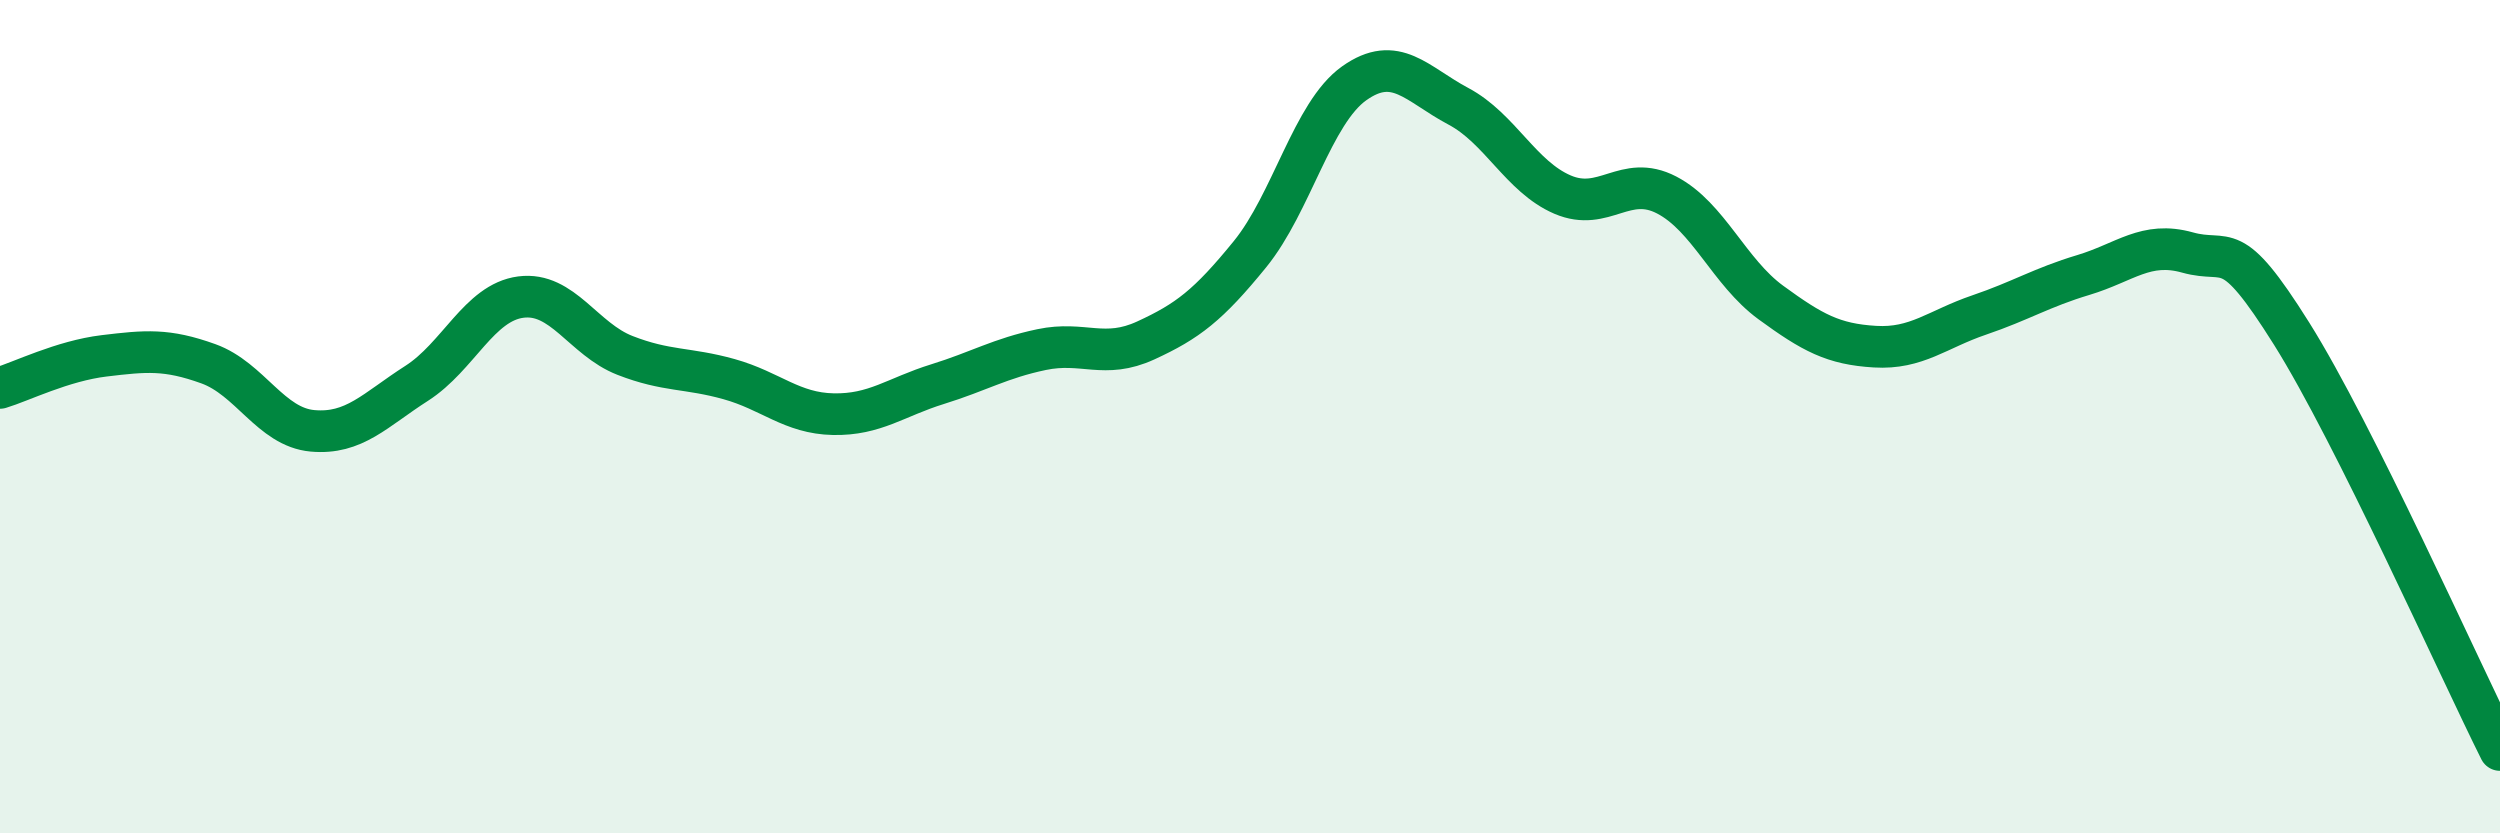 
    <svg width="60" height="20" viewBox="0 0 60 20" xmlns="http://www.w3.org/2000/svg">
      <path
        d="M 0,9.31 C 0.5,9.16 1.5,8.66 2.5,8.54 C 3.5,8.42 4,8.37 5,8.73 C 6,9.09 6.5,10.25 7.5,10.34 C 8.5,10.43 9,9.84 10,9.2 C 11,8.56 11.5,7.26 12.5,7.13 C 13.5,7 14,8.14 15,8.53 C 16,8.92 16.5,8.82 17.5,9.1 C 18.5,9.38 19,9.92 20,9.94 C 21,9.96 21.5,9.53 22.5,9.22 C 23.5,8.91 24,8.6 25,8.39 C 26,8.18 26.5,8.63 27.5,8.17 C 28.5,7.71 29,7.33 30,6.1 C 31,4.87 31.5,2.71 32.5,2 C 33.5,1.29 34,2.02 35,2.55 C 36,3.08 36.5,4.24 37.5,4.67 C 38.5,5.1 39,4.16 40,4.68 C 41,5.2 41.5,6.53 42.5,7.26 C 43.5,7.99 44,8.26 45,8.32 C 46,8.38 46.5,7.9 47.5,7.56 C 48.5,7.22 49,6.9 50,6.6 C 51,6.3 51.5,5.78 52.5,6.06 C 53.5,6.34 53.5,5.62 55,8.01 C 56.5,10.4 59,16 60,18L60 20L0 20Z"
        fill="#008740"
        opacity="0.1"
        stroke-linecap="round"
        stroke-linejoin="round"
      />
      <path
        d="M 0,9.31 C 0.5,9.16 1.5,8.66 2.5,8.54 C 3.5,8.42 4,8.37 5,8.73 C 6,9.09 6.5,10.25 7.5,10.34 C 8.5,10.43 9,9.84 10,9.2 C 11,8.56 11.5,7.26 12.5,7.13 C 13.5,7 14,8.14 15,8.53 C 16,8.92 16.5,8.82 17.5,9.1 C 18.5,9.38 19,9.92 20,9.94 C 21,9.96 21.5,9.53 22.5,9.22 C 23.5,8.91 24,8.6 25,8.39 C 26,8.18 26.5,8.63 27.5,8.17 C 28.5,7.71 29,7.33 30,6.1 C 31,4.87 31.5,2.71 32.5,2 C 33.5,1.29 34,2.02 35,2.55 C 36,3.08 36.5,4.24 37.5,4.67 C 38.5,5.1 39,4.16 40,4.68 C 41,5.2 41.5,6.53 42.5,7.26 C 43.5,7.99 44,8.26 45,8.32 C 46,8.38 46.5,7.9 47.5,7.56 C 48.5,7.22 49,6.9 50,6.6 C 51,6.3 51.5,5.78 52.5,6.06 C 53.5,6.34 53.5,5.62 55,8.01 C 56.5,10.4 59,16 60,18"
        stroke="#008740"
        stroke-width="1"
        fill="none"
        stroke-linecap="round"
        stroke-linejoin="round"
      />
    </svg>
  
